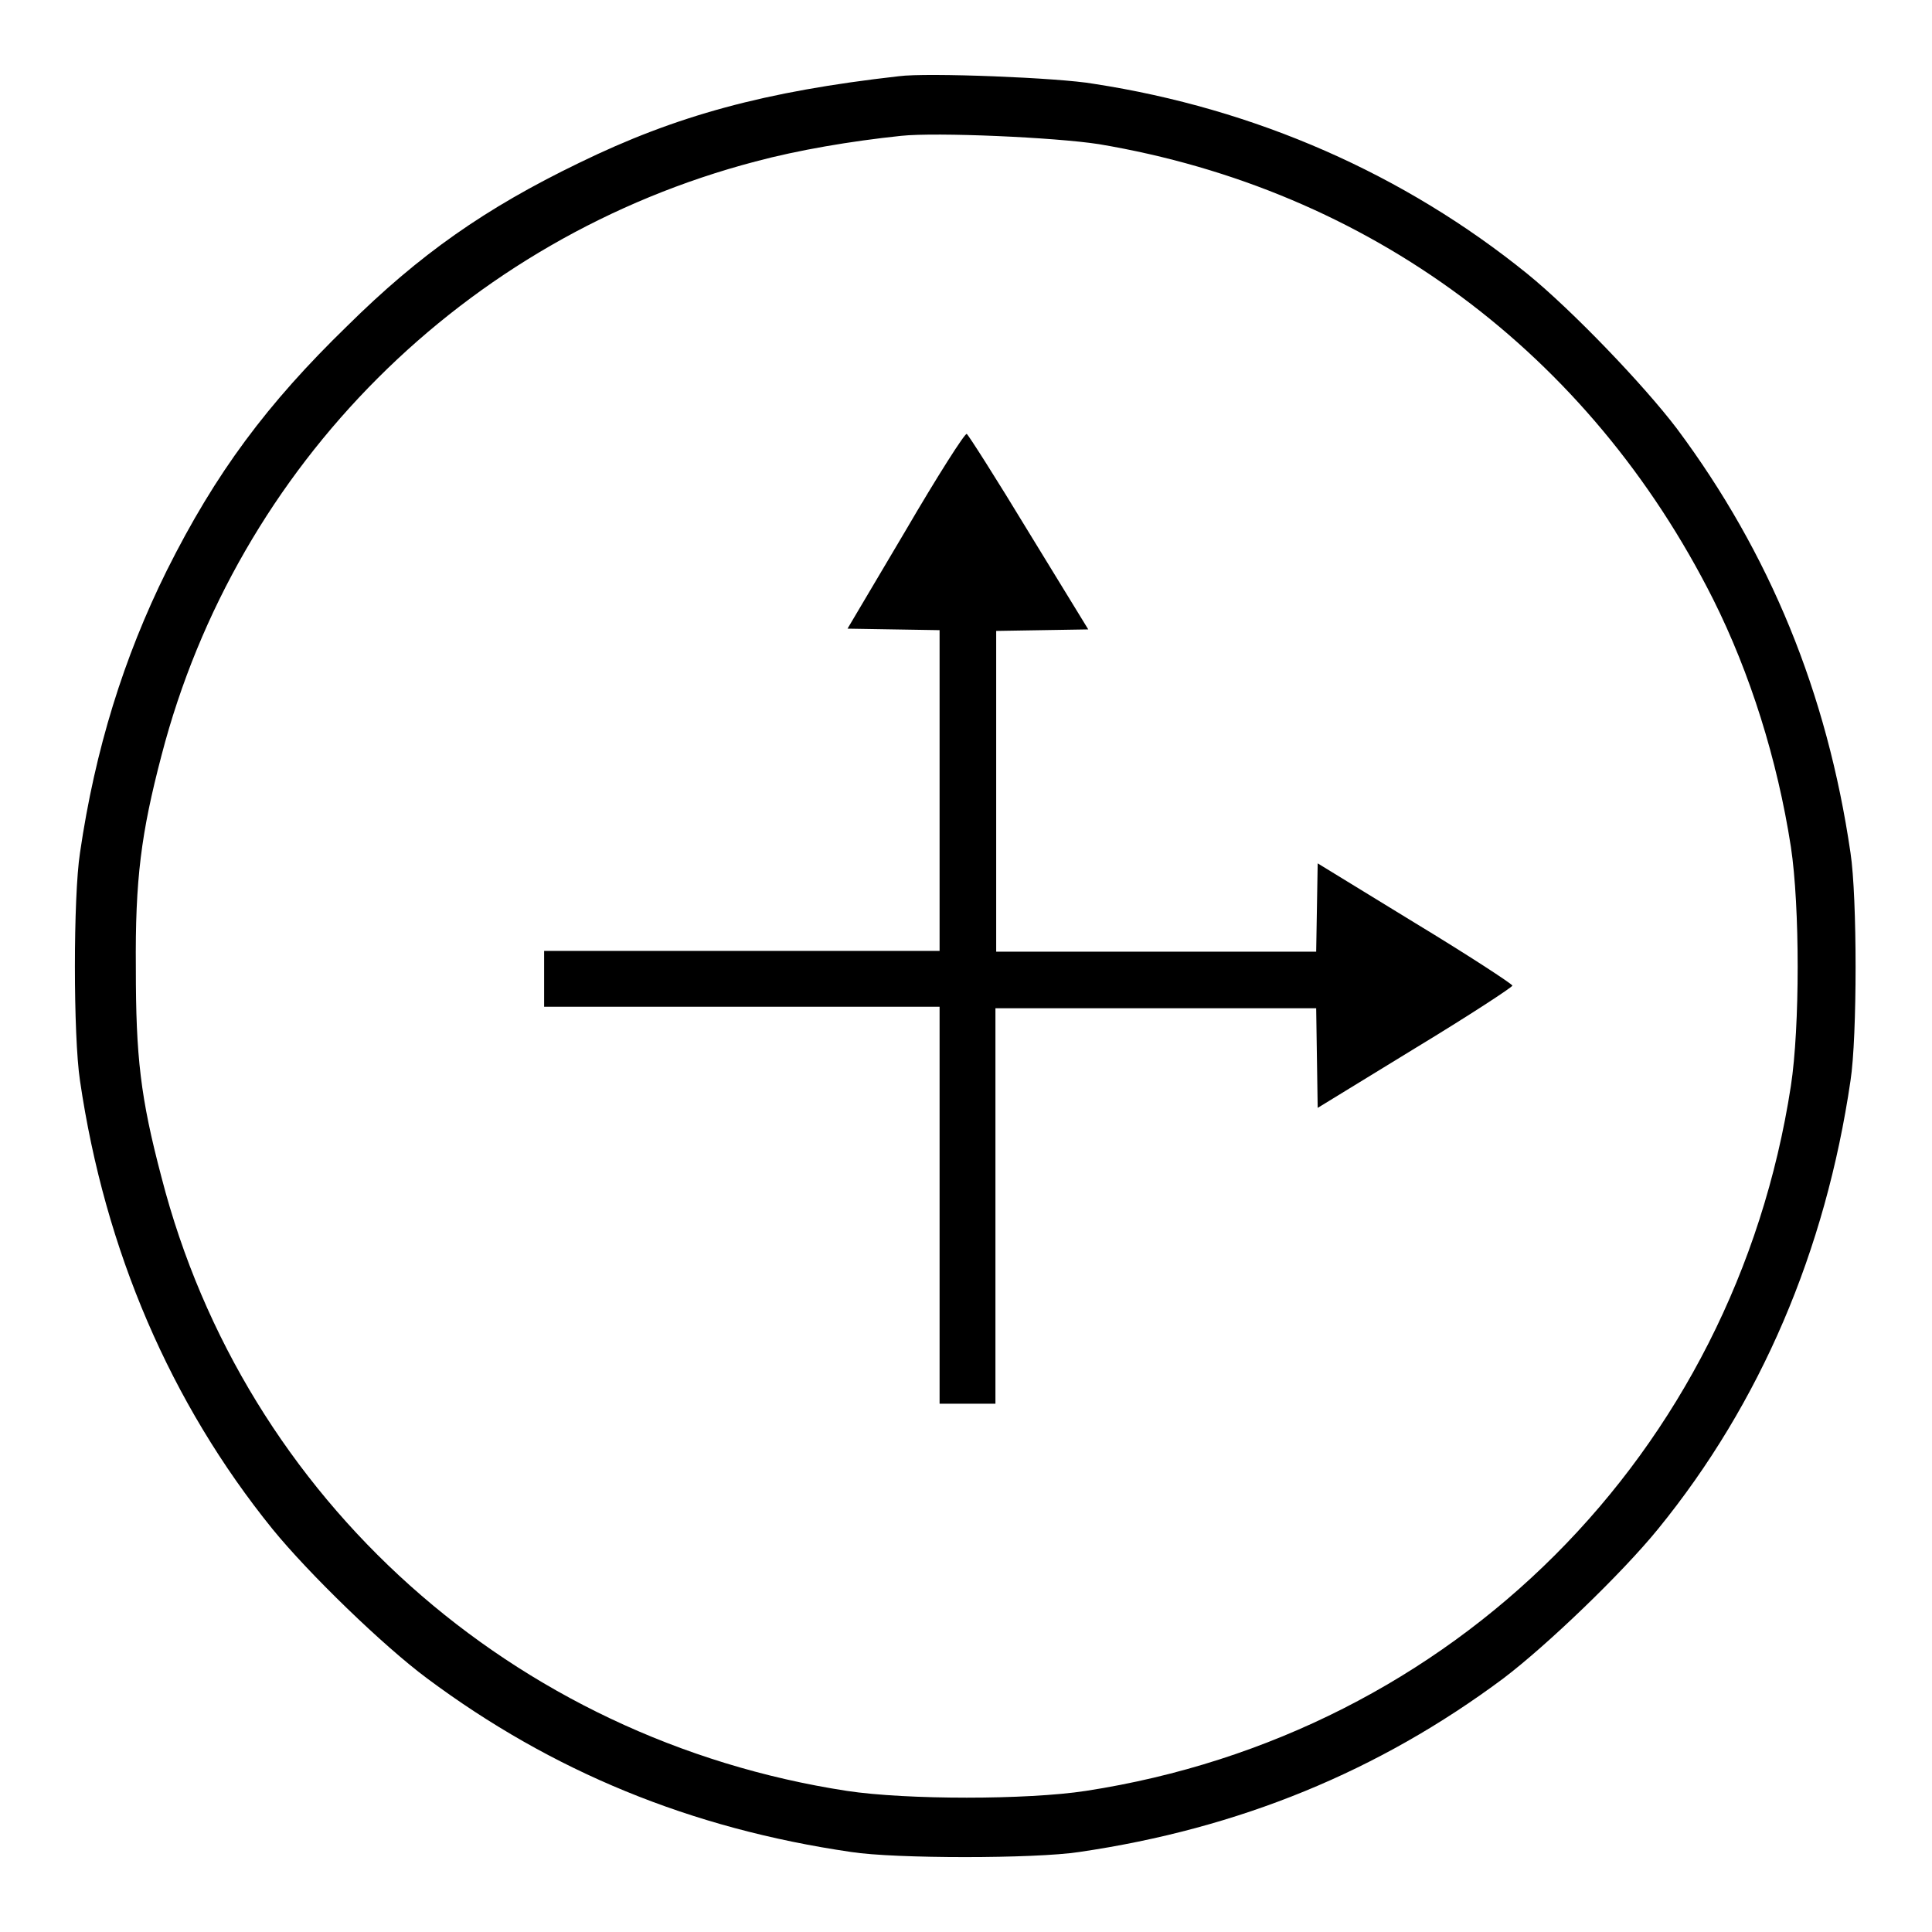 <?xml version="1.0" encoding="utf-8"?>
<!-- Svg Vector Icons : http://www.onlinewebfonts.com/icon -->
<!DOCTYPE svg PUBLIC "-//W3C//DTD SVG 1.1//EN" "http://www.w3.org/Graphics/SVG/1.1/DTD/svg11.dtd">
<svg version="1.1" xmlns="http://www.w3.org/2000/svg" xmlns:xlink="http://www.w3.org/1999/xlink" x="0px" y="0px" viewBox="0 0 256 256" enable-background="new 0 0 256 256" xml:space="preserve">
<g><g><g><path fill="#000000" d="M119.1,10.1c-17.7,2-29.5,5.2-42.4,11.5c-12.4,6-21.1,12.1-30.7,21.6C35.4,53.5,28.6,62.6,22.1,75.6c-5.7,11.5-9.5,23.7-11.5,37.4c-0.9,5.8-0.9,24.3,0,30.2c3.3,22.5,12,42.7,25.5,59.4c4.8,5.9,14.7,15.5,20.5,19.8c16.5,12.3,34.9,19.9,56.2,23c5.8,0.9,24.3,0.9,30.2,0c21.2-3.1,39.7-10.7,56.2-23c5.8-4.4,15.7-13.9,20.5-19.8c13.6-16.7,22.2-36.9,25.5-59.4c0.9-5.8,0.9-24.3,0-30.2c-3.1-21.2-10.7-39.7-23-56.2c-4.4-5.8-13.9-15.7-19.8-20.5c-16.3-13.2-36-21.9-57.5-25.2C140.4,10.3,122.8,9.6,119.1,10.1z M145.6,19.1c35.8,6,65,27.7,81.4,60.3c4.9,9.8,8.5,21.2,10.3,32.8c1.2,7.9,1.2,23.9,0,31.7c-7.5,48.7-44.7,85.9-93.4,93.4c-7.8,1.2-23.8,1.2-31.7,0C68,230.5,32.4,198.7,21.4,156c-2.8-10.6-3.4-16-3.4-27.7c-0.1-11.8,0.7-17.9,3.4-28.2c10-38.5,40.2-68.6,78.7-78.7c5.6-1.5,12.6-2.7,19.3-3.4C124.1,17.5,139.8,18.2,145.6,19.1z"/><path fill="#000000" d="M120,70.3l-7.7,13l6.1,0.1l6.1,0.1v21.2v21.3H98.3H72.1v3.7v3.7h26.2h26.2v26.2V186h3.7h3.7v-26.2v-26.2h21.3h21.2l0.1,6.6l0.1,6.6l12.9-7.9c7.1-4.3,12.9-8.1,12.9-8.3c0-0.2-5.8-4-12.9-8.3l-12.9-7.9l-0.1,5.9l-0.1,5.8h-21.2H132v-21.3V83.6l6.1-0.1l6.1-0.1l-7.9-12.9c-4.3-7.1-8-12.9-8.2-13C127.9,57.3,124.2,63.1,120,70.3z"/></g></g></g>
</svg>